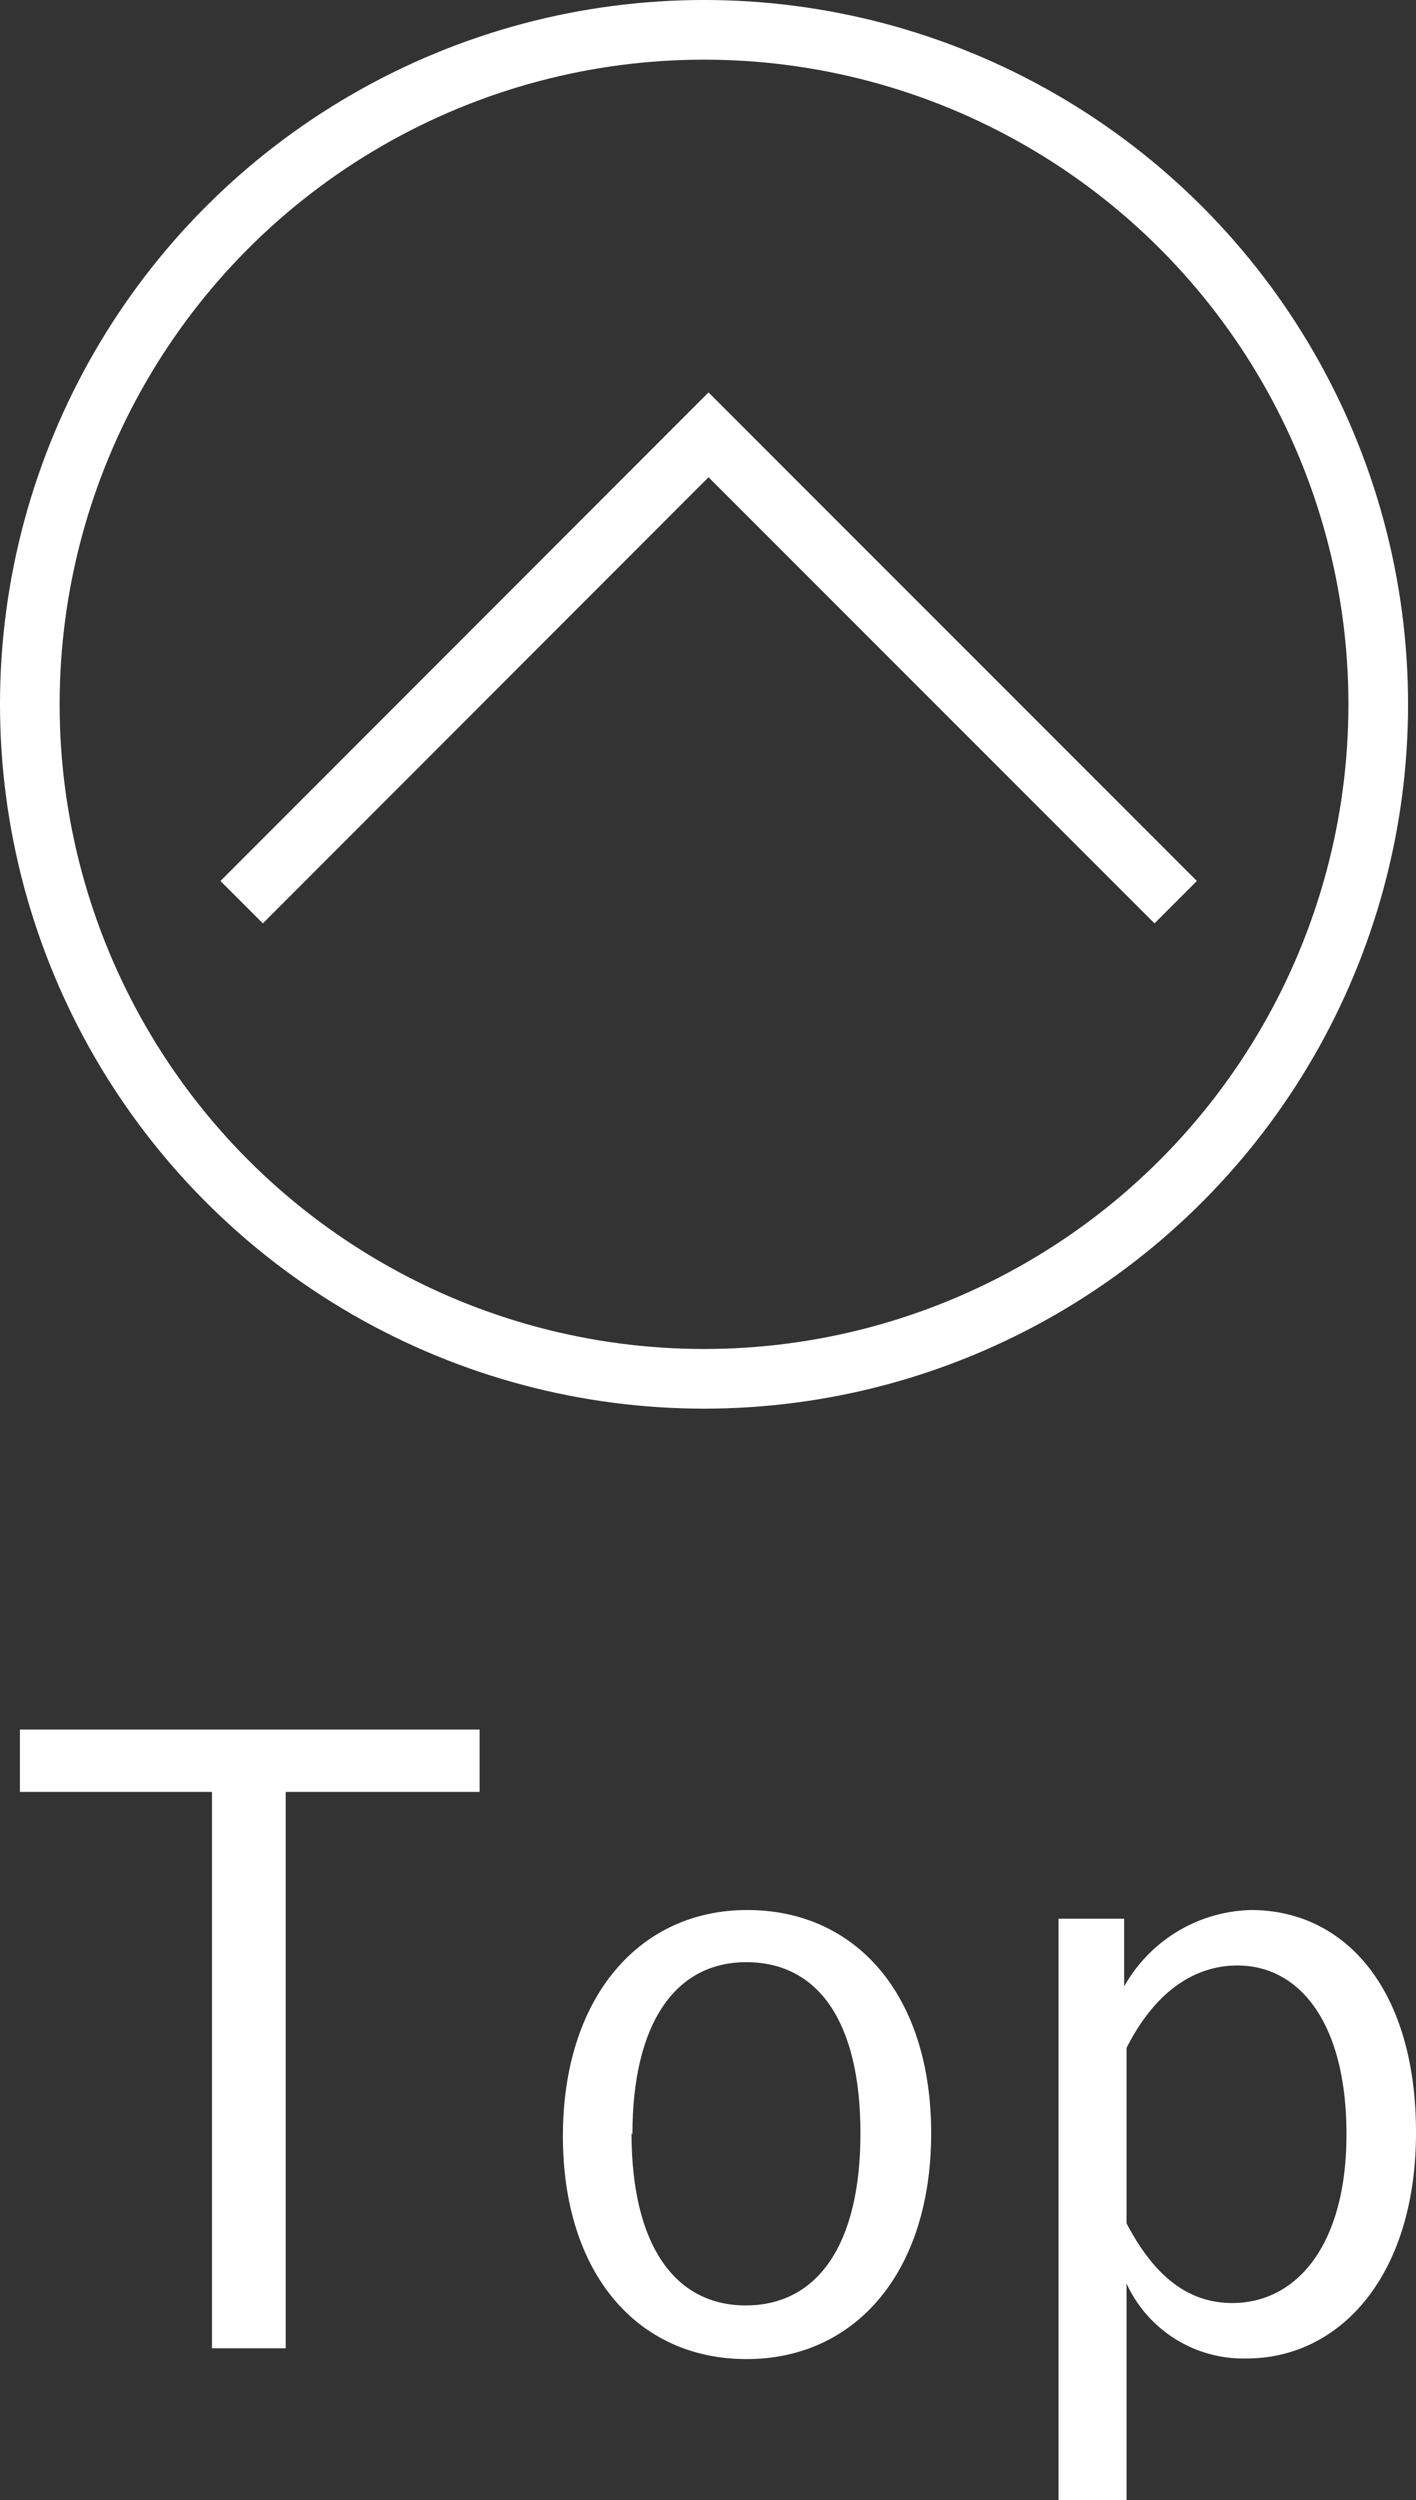 <svg xmlns="http://www.w3.org/2000/svg" width="47.255" height="83.405" viewBox="0 0 47.255 83.405">
  <rect x="0" y="0" width="47.255" height="83.405" fill="#333333" stroke="none"/>
  <g id="btn_topback_w" transform="translate(0.665 0.995)">
    <g id="back" transform="translate(-0.66 -0.99)">
      <path id="パス_1" data-name="パス 1" d="M16,59.77H9.53V78.33H7.07V59.77H.66V57.69H16Z" fill="#fff"/>
      <path id="パス_2" data-name="パス 2" d="M31.07,71.16c0,4.62-2.52,7.53-6.16,7.53s-6.13-2.85-6.13-7.44,2.52-7.54,6.15-7.54S31.07,66.54,31.07,71.16Zm-10,0c0,3.7,1.43,5.74,3.81,5.74s3.83-2,3.83-5.74-1.42-5.71-3.81-5.71-3.8,2.07-3.8,5.74Z" fill="#fff"/>
      <path id="パス_3" data-name="パス 3" d="M37.51,66.26a5,5,0,0,1,4.23-2.55c3.16,0,5.51,2.66,5.51,7.42s-2.52,7.54-5.66,7.54a4.29,4.29,0,0,1-4-2.5V83.4H35.32V64h2.19Zm.08,7.9c.95,1.82,2.1,2.66,3.53,2.66,2.13,0,3.81-1.91,3.81-5.63s-1.57-5.63-3.64-5.63c-1.43,0-2.75.87-3.7,2.75Z" fill="#fff"/>
      <path id="パス_4" data-name="パス 4" d="M8.06,30.09,23.64,14.5,39.23,30.09" fill="none" stroke="#fff" stroke-miterlimit="10" stroke-width="2"/>
      <circle id="楕円形_1" data-name="楕円形 1" cx="22.5" cy="22.5" r="22.5" transform="translate(0.99 0.99)" fill="none" stroke="#fff" stroke-miterlimit="10" stroke-width="1.99"/>
    </g>
  </g>
</svg>
